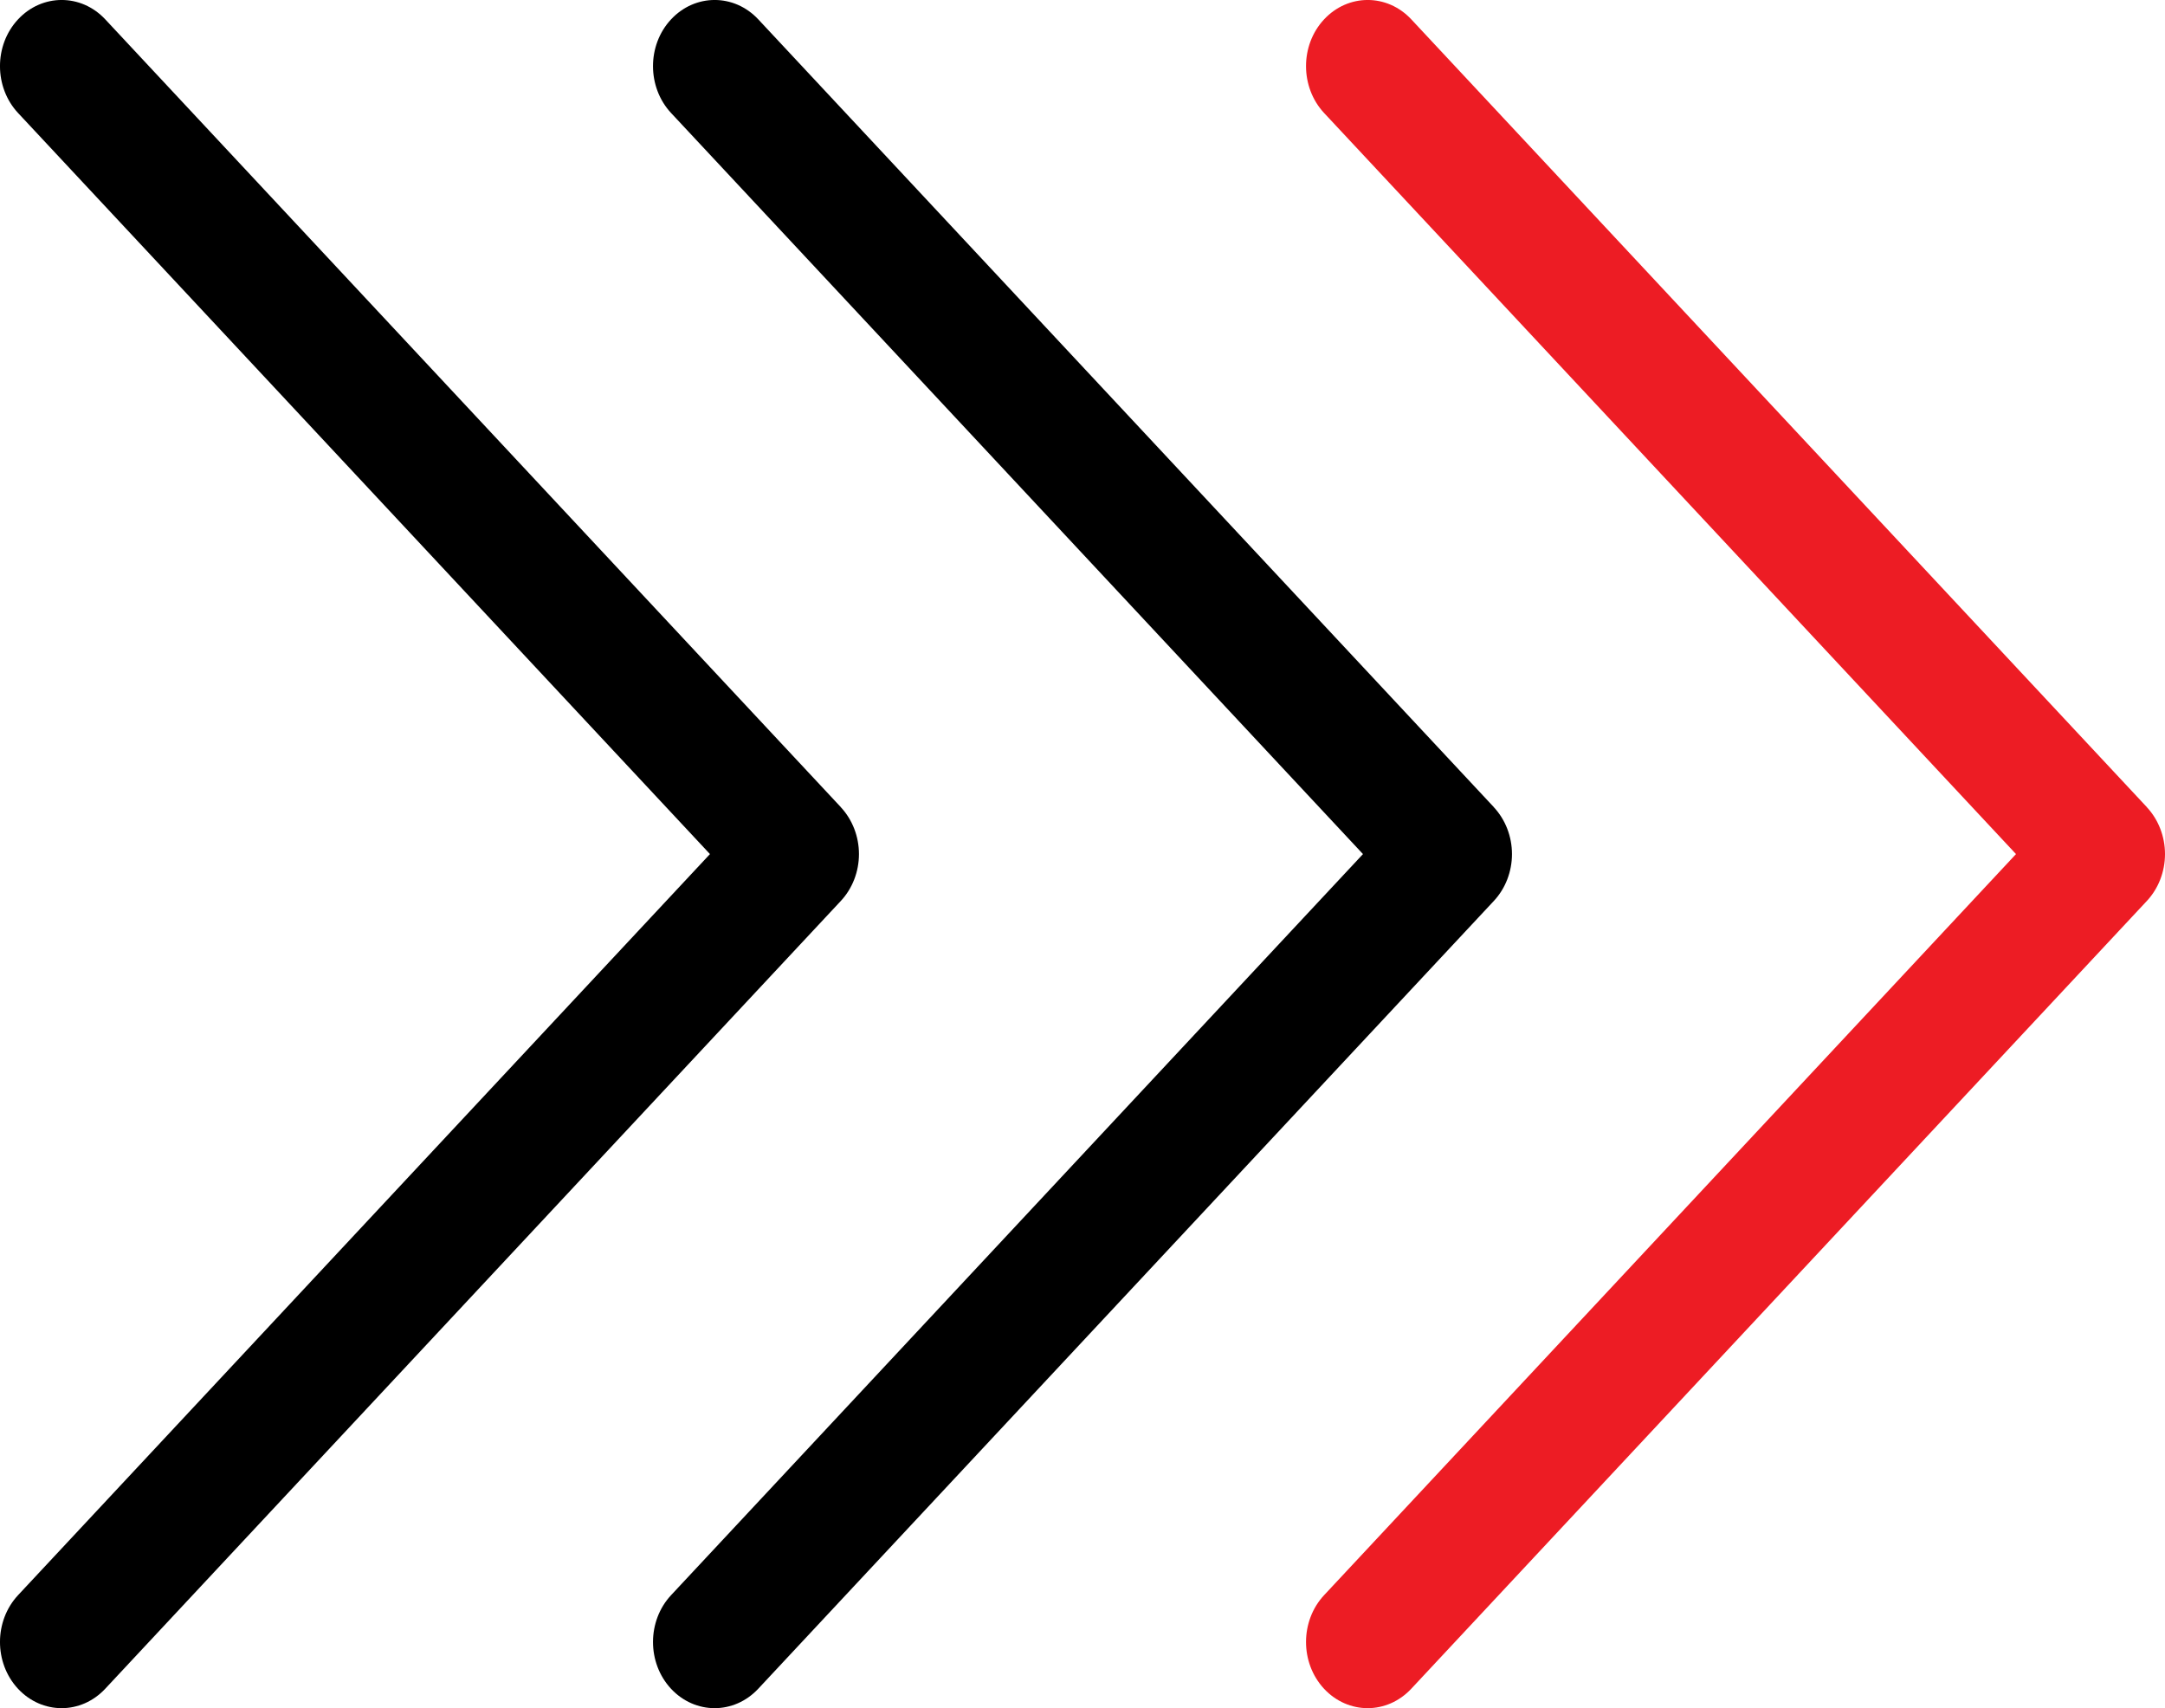 <?xml version="1.0" encoding="UTF-8"?>
<svg xmlns="http://www.w3.org/2000/svg" id="Layer_1" data-name="Layer 1" viewBox="126.83 152.4 263.87 208.16">
  <defs>
    <style>
      .cls-1 {
        fill: #ed1c24;
      }
    </style>
  </defs>
  <path d="m229.31,250.76l-89.66-96.01c-2.94-3.14-7.69-3.14-10.63.02-2.93,3.15-2.92,8.26.02,11.41l84.32,90.3-84.32,90.3c-2.94,3.15-2.95,8.25-.02,11.41,1.47,1.58,3.4,2.37,5.32,2.37s3.84-.79,5.31-2.36l89.66-96.01c1.41-1.51,2.21-3.57,2.21-5.71s-.8-4.2-2.21-5.71Z"></path>
  <path d="m308.9,250.76l-89.66-96.01c-2.94-3.14-7.69-3.14-10.63.02-2.93,3.15-2.92,8.26.02,11.41l84.32,90.3-84.32,90.3c-2.94,3.15-2.95,8.25-.02,11.41,1.47,1.58,3.4,2.37,5.32,2.37s3.84-.79,5.31-2.36l89.66-96.01c1.41-1.51,2.21-3.57,2.21-5.71s-.8-4.2-2.21-5.71Z"></path>
  <path class="cls-1" d="m388.49,250.76l-89.66-96.01c-2.94-3.14-7.69-3.14-10.63.02-2.93,3.15-2.92,8.26.02,11.41l84.32,90.3-84.32,90.3c-2.94,3.15-2.95,8.25-.02,11.41,1.47,1.58,3.4,2.37,5.32,2.37s3.84-.79,5.31-2.36l89.66-96.01c1.41-1.51,2.21-3.57,2.21-5.71s-.8-4.2-2.21-5.71Z"></path>
</svg>
